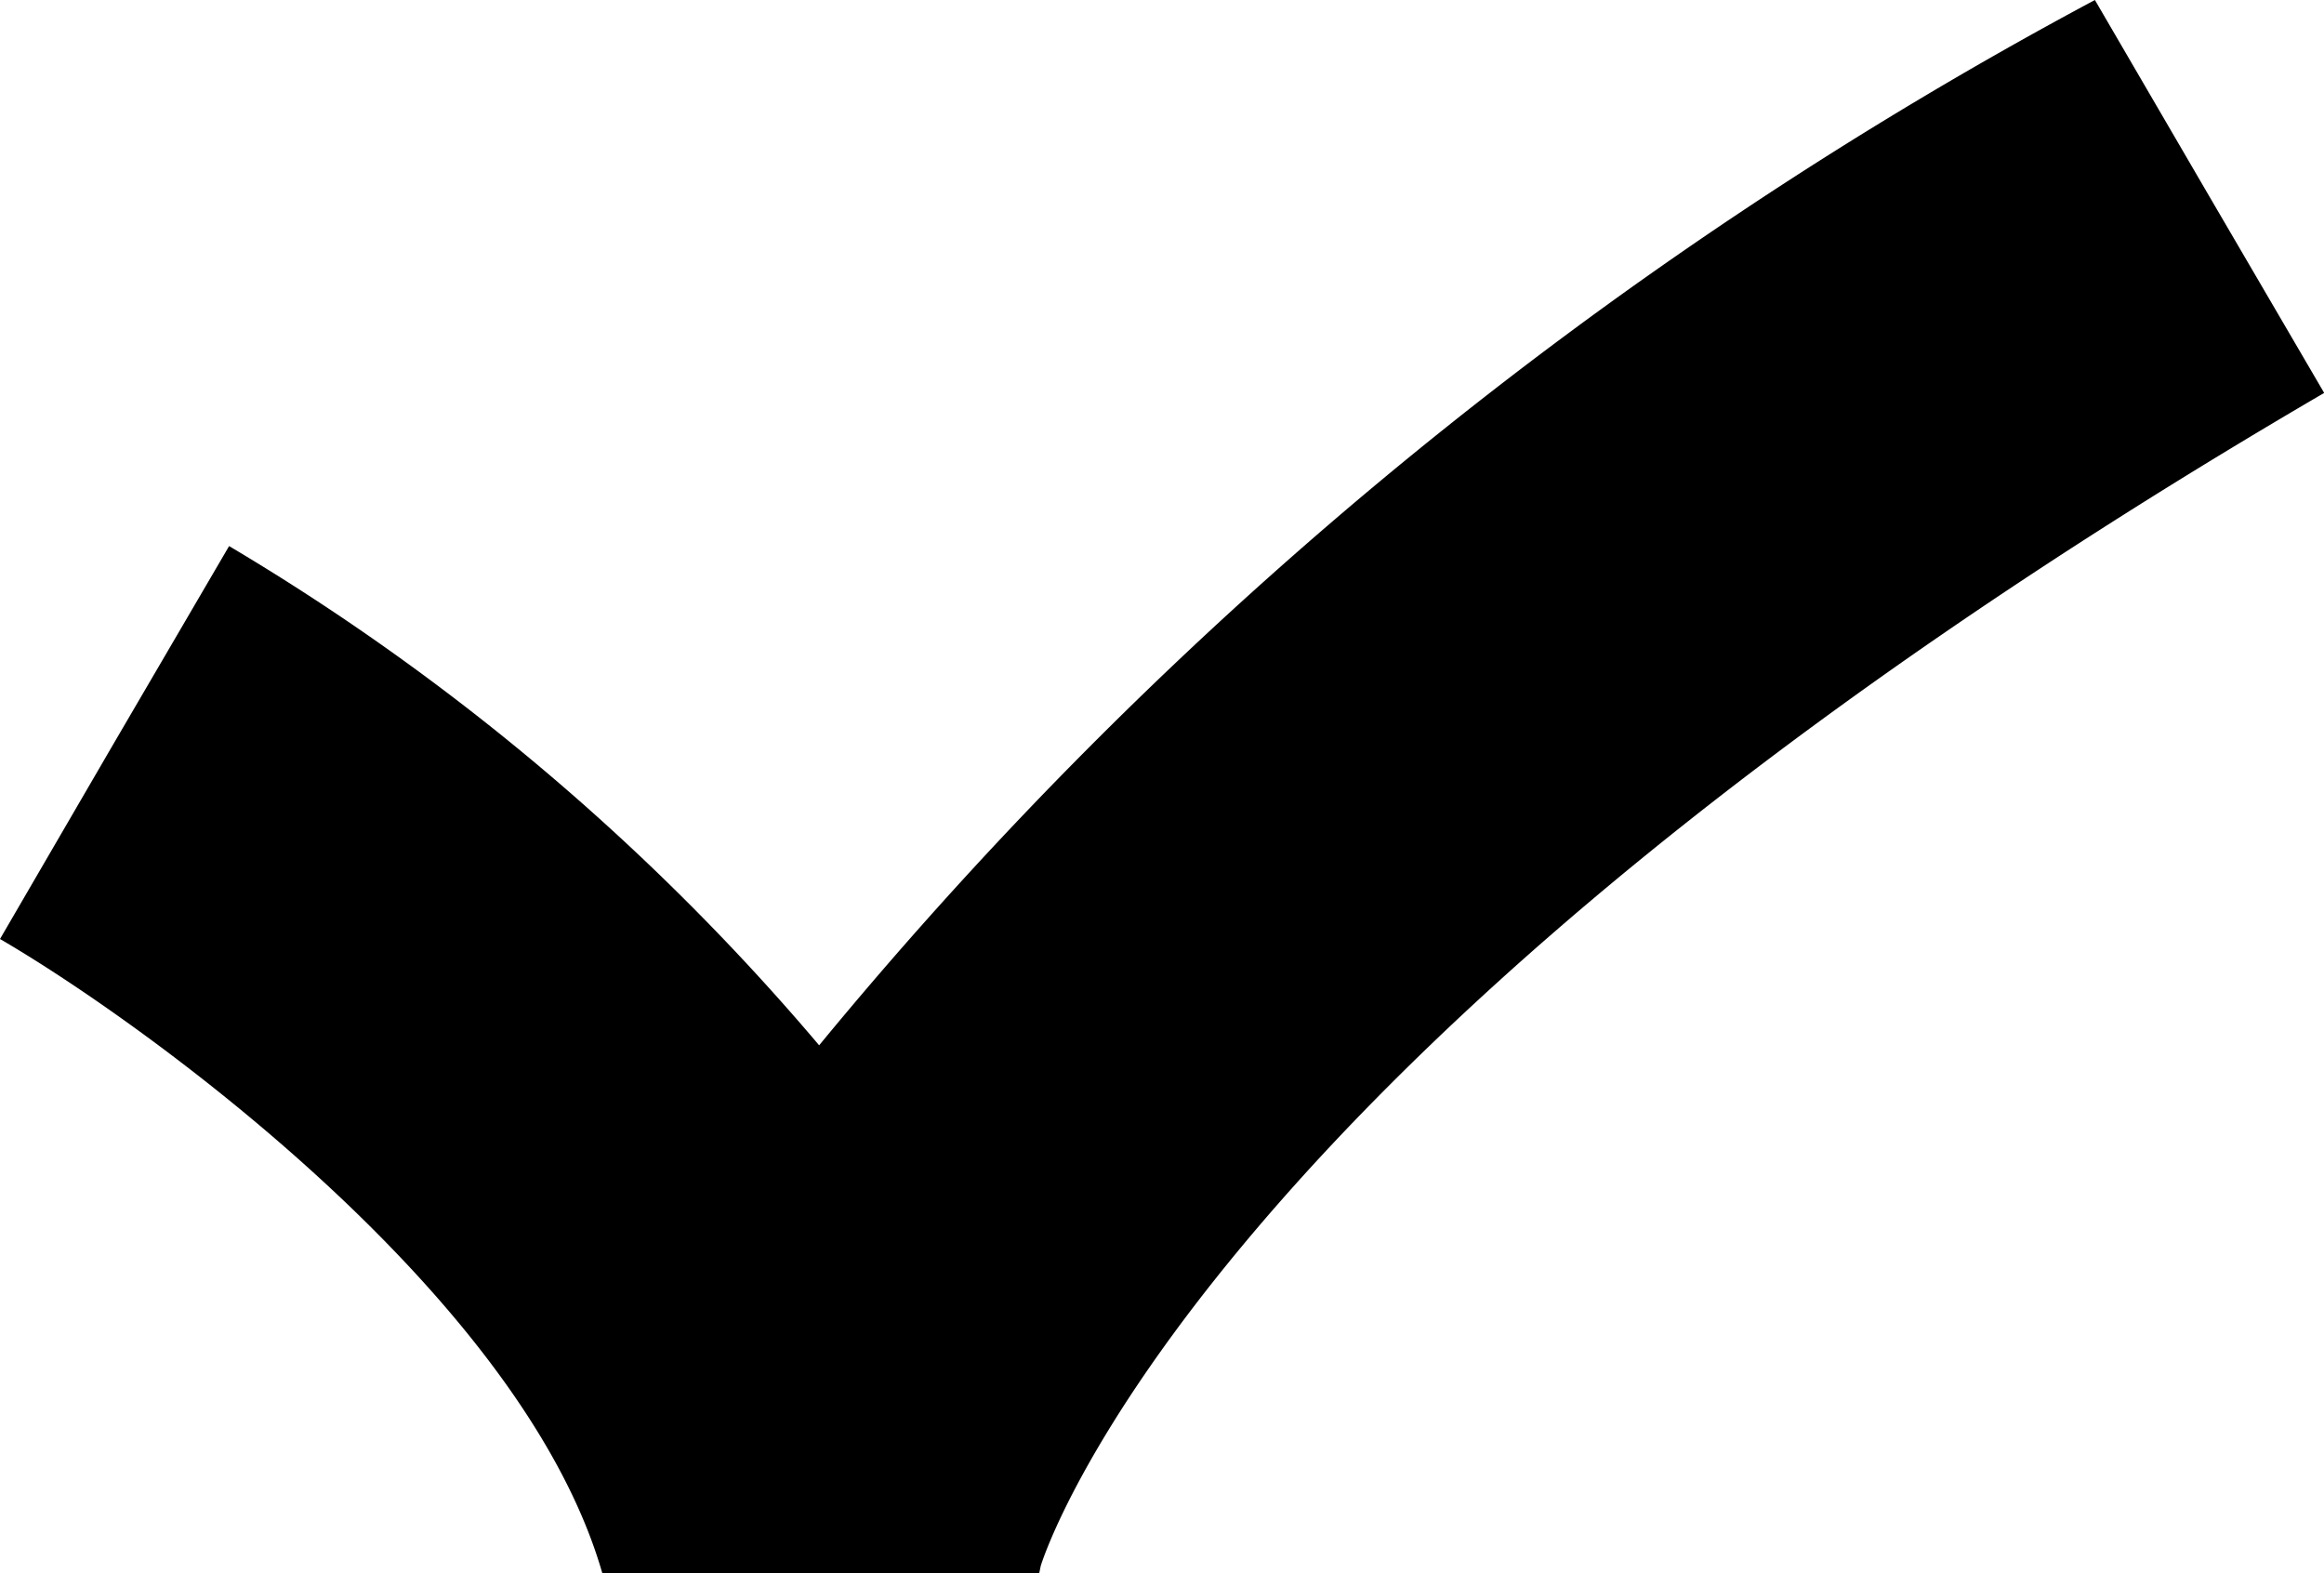 <svg xmlns="http://www.w3.org/2000/svg" xmlns:xlink="http://www.w3.org/1999/xlink" width="13.096" height="8.865" viewBox="0 0 13.096 8.865">
  <defs>
    <clipPath id="clip-path">
      <rect id="Rectangle_3888" data-name="Rectangle 3888" width="13.096" height="8.865"/>
    </clipPath>
  </defs>
  <g id="Group_5646" data-name="Group 5646" transform="translate(0 0)">
    <g id="Group_4497" data-name="Group 4497" transform="translate(0 0)" clip-path="url(#clip-path)">
      <path id="Path_12862" data-name="Path 12862" d="M5.856,8.865l.009-.043c.009-.026.88-2.9,7.232-6.608L12.446,1.1,11.805,0A23.892,23.892,0,0,0,4.616,5.89,13.147,13.147,0,0,0,1.291,3.077L.641,4.189,0,5.291c.795.462,2.941,2,3.394,3.573" transform="translate(0 0)"/>
    </g>
  </g>
</svg>
